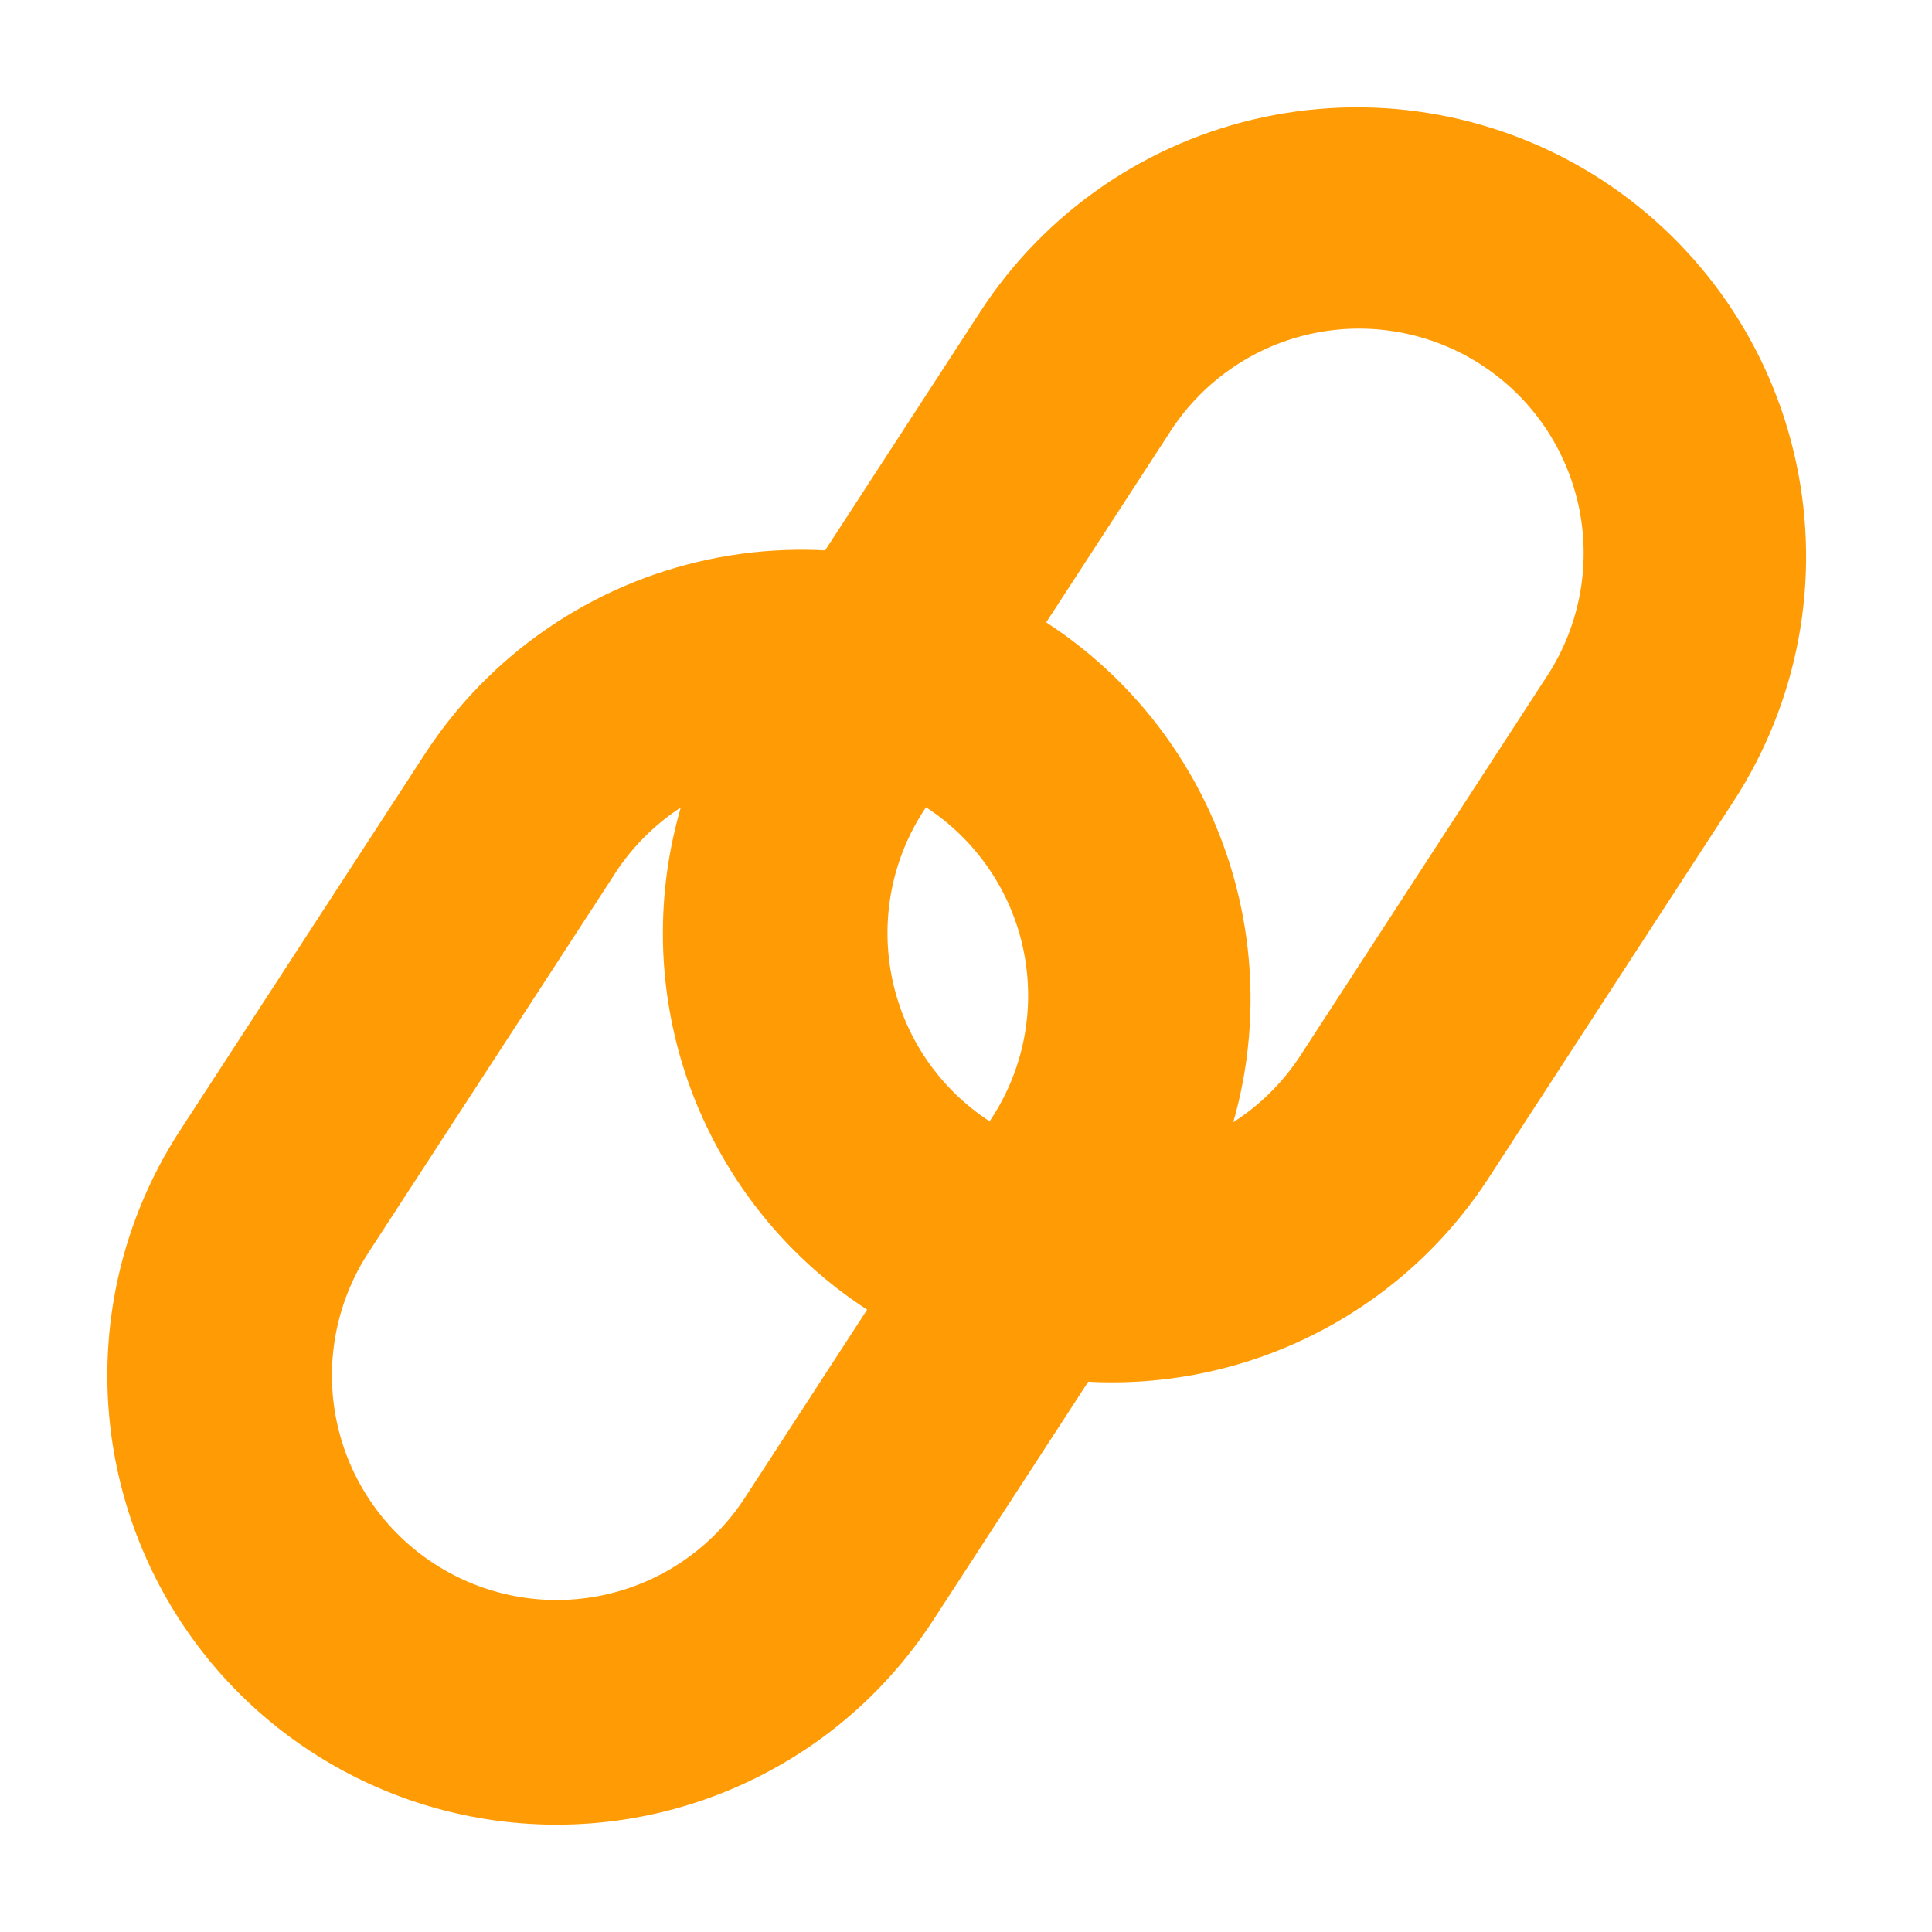 <svg width="36" height="36" viewBox="0 0 36 36" fill="none" xmlns="http://www.w3.org/2000/svg">
<path fill-rule="evenodd" clip-rule="evenodd" d="M18.441 20.895C17.98 20.595 17.583 20.208 17.272 19.755C16.961 19.302 16.742 18.792 16.628 18.254C16.514 17.717 16.507 17.162 16.607 16.622C16.708 16.081 16.913 15.566 17.213 15.105L21.776 8.089C22.071 7.618 22.457 7.21 22.911 6.89C23.364 6.569 23.878 6.342 24.421 6.222C24.963 6.102 25.524 6.091 26.071 6.191C26.618 6.29 27.14 6.497 27.605 6.8C28.071 7.103 28.472 7.495 28.785 7.955C29.097 8.415 29.315 8.932 29.426 9.476C29.536 10.021 29.537 10.582 29.428 11.127C29.319 11.672 29.103 12.19 28.792 12.651L24.231 19.669C23.625 20.599 22.676 21.251 21.59 21.481C20.504 21.71 19.372 21.5 18.441 20.895ZM13.332 21.317C12.629 19.997 12.294 18.513 12.36 17.019C12.426 15.525 12.89 14.076 13.706 12.822L18.267 5.807C19.478 3.946 21.378 2.642 23.549 2.182C24.625 1.954 25.734 1.94 26.815 2.141C27.896 2.342 28.926 2.754 29.848 3.353C30.769 3.953 31.563 4.728 32.185 5.634C32.807 6.54 33.245 7.56 33.472 8.635C33.7 9.711 33.714 10.82 33.513 11.901C33.312 12.982 32.9 14.012 32.301 14.934L27.739 21.949C26.946 23.171 25.847 24.164 24.552 24.83C23.257 25.497 21.81 25.814 20.355 25.75C18.9 25.686 17.486 25.244 16.255 24.466C15.023 23.689 14.015 22.604 13.332 21.317Z" fill="#FF9B04"/>
<path fill-rule="evenodd" clip-rule="evenodd" d="M8.09 29.137C7.629 28.837 7.231 28.45 6.92 27.997C6.609 27.544 6.39 27.034 6.276 26.496C6.162 25.959 6.155 25.404 6.256 24.863C6.356 24.323 6.562 23.808 6.861 23.347L11.425 16.331C11.719 15.86 12.105 15.453 12.559 15.132C13.013 14.811 13.526 14.584 14.069 14.464C14.611 14.344 15.173 14.334 15.72 14.433C16.266 14.532 16.788 14.739 17.254 15.042C17.72 15.345 18.121 15.738 18.433 16.197C18.746 16.657 18.964 17.174 19.074 17.718C19.185 18.263 19.185 18.824 19.077 19.369C18.968 19.914 18.752 20.432 18.44 20.893L13.879 27.91C13.274 28.841 12.324 29.493 11.238 29.723C10.152 29.953 9.02 29.742 8.09 29.137ZM2.98 29.559C2.278 28.239 1.942 26.755 2.008 25.261C2.074 23.767 2.539 22.318 3.355 21.064L7.916 14.051C8.515 13.129 9.29 12.335 10.196 11.713C11.102 11.091 12.122 10.653 13.197 10.426C14.272 10.198 15.382 10.184 16.462 10.385C17.543 10.586 18.573 10.997 19.495 11.597C20.416 12.196 21.211 12.97 21.833 13.877C22.455 14.783 22.892 15.803 23.12 16.878C23.348 17.953 23.362 19.062 23.161 20.143C22.96 21.224 22.548 22.254 21.949 23.176L17.388 30.191C16.594 31.413 15.496 32.406 14.2 33.072C12.905 33.739 11.459 34.056 10.004 33.992C8.548 33.928 7.135 33.486 5.903 32.708C4.671 31.931 3.664 30.846 2.98 29.559Z" fill="#FF9B04"/>
</svg>
